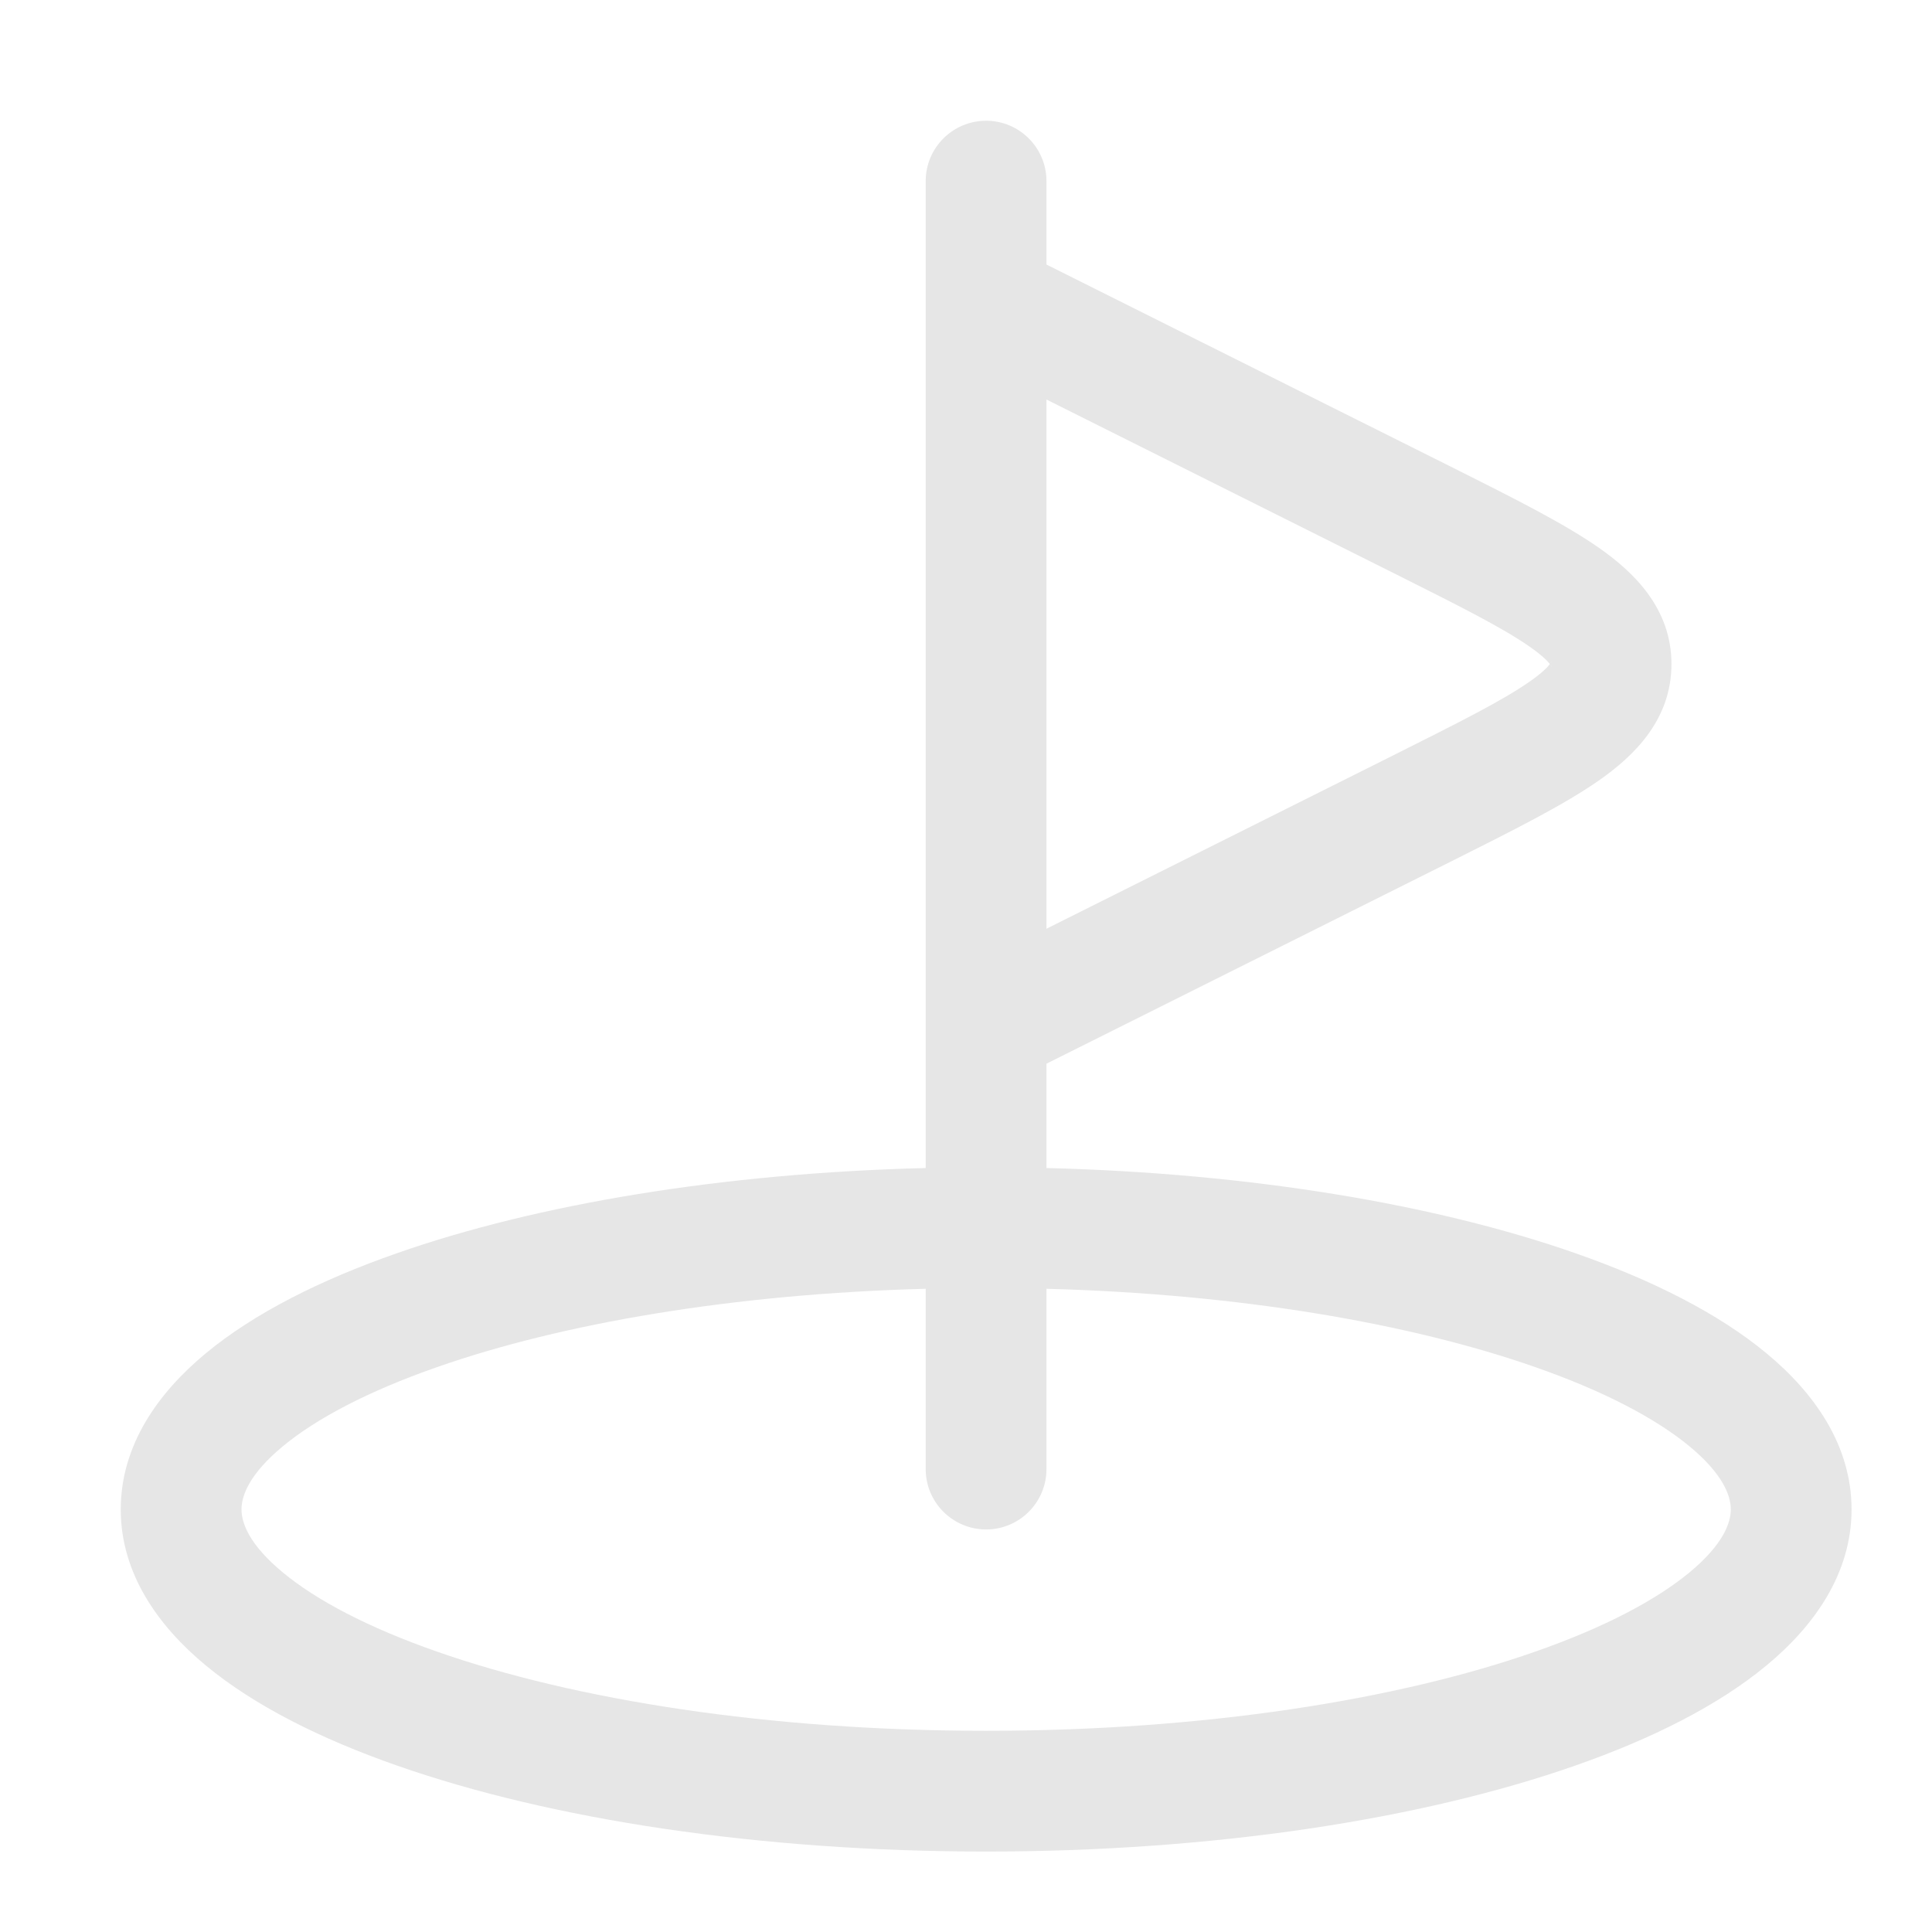 <svg width="14" height="14" viewBox="0 0 14 14" fill="none" xmlns="http://www.w3.org/2000/svg">
<g id="Outline / Sports / Golf" clip-path="url(#clip0_9061_221185)">
<path id="Vector" fill-rule="evenodd" clip-rule="evenodd" d="M7.146 0.875C7.387 0.875 7.583 1.071 7.583 1.312V1.917L10.536 3.393C10.964 3.608 11.329 3.79 11.584 3.968C11.841 4.147 12.112 4.409 12.112 4.812C12.112 5.216 11.841 5.478 11.584 5.657C11.329 5.835 10.964 6.017 10.536 6.232L7.583 7.708V8.464C9.059 8.501 10.401 8.726 11.415 9.081C11.97 9.275 12.45 9.516 12.8 9.806C13.147 10.093 13.417 10.473 13.417 10.938C13.417 11.402 13.147 11.782 12.8 12.069C12.45 12.359 11.97 12.6 11.415 12.794C10.302 13.184 8.792 13.417 7.146 13.417C5.499 13.417 3.99 13.184 2.877 12.794C2.322 12.6 1.842 12.359 1.492 12.069C1.145 11.782 0.875 11.402 0.875 10.938C0.875 10.473 1.145 10.093 1.492 9.806C1.842 9.516 2.322 9.275 2.877 9.081C3.89 8.726 5.233 8.501 6.708 8.464V7.45C6.708 7.442 6.708 7.434 6.708 7.426V2.199C6.708 2.191 6.708 2.183 6.708 2.175V1.312C6.708 1.071 6.904 0.875 7.146 0.875ZM7.583 2.895V6.73L10.113 5.465C10.582 5.23 10.888 5.076 11.083 4.94C11.175 4.876 11.215 4.834 11.231 4.812C11.215 4.791 11.175 4.749 11.083 4.685C10.888 4.549 10.582 4.395 10.113 4.16L7.583 2.895ZM11.241 4.83C11.241 4.83 11.239 4.828 11.238 4.823C11.241 4.828 11.242 4.83 11.241 4.83ZM11.238 4.802C11.239 4.797 11.241 4.795 11.241 4.795C11.242 4.795 11.241 4.797 11.238 4.802ZM6.708 9.339C5.311 9.376 4.07 9.59 3.166 9.907C2.665 10.082 2.29 10.281 2.05 10.48C1.807 10.681 1.75 10.838 1.75 10.938C1.75 11.037 1.807 11.194 2.05 11.395C2.29 11.594 2.665 11.793 3.166 11.968C4.164 12.318 5.571 12.542 7.146 12.542C8.721 12.542 10.128 12.318 11.126 11.968C11.627 11.793 12.001 11.594 12.242 11.395C12.485 11.194 12.542 11.037 12.542 10.938C12.542 10.838 12.485 10.681 12.242 10.48C12.001 10.281 11.627 10.082 11.126 9.907C10.222 9.59 8.981 9.376 7.583 9.339V10.646C7.583 10.887 7.387 11.083 7.146 11.083C6.904 11.083 6.708 10.887 6.708 10.646V9.339Z" fill="#e6e6e6"/>
</g>
<defs>
<clipPath id="clip0_9061_221185">
<rect width="14" height="14" fill="white"/>
</clipPath>
</defs>
</svg>
